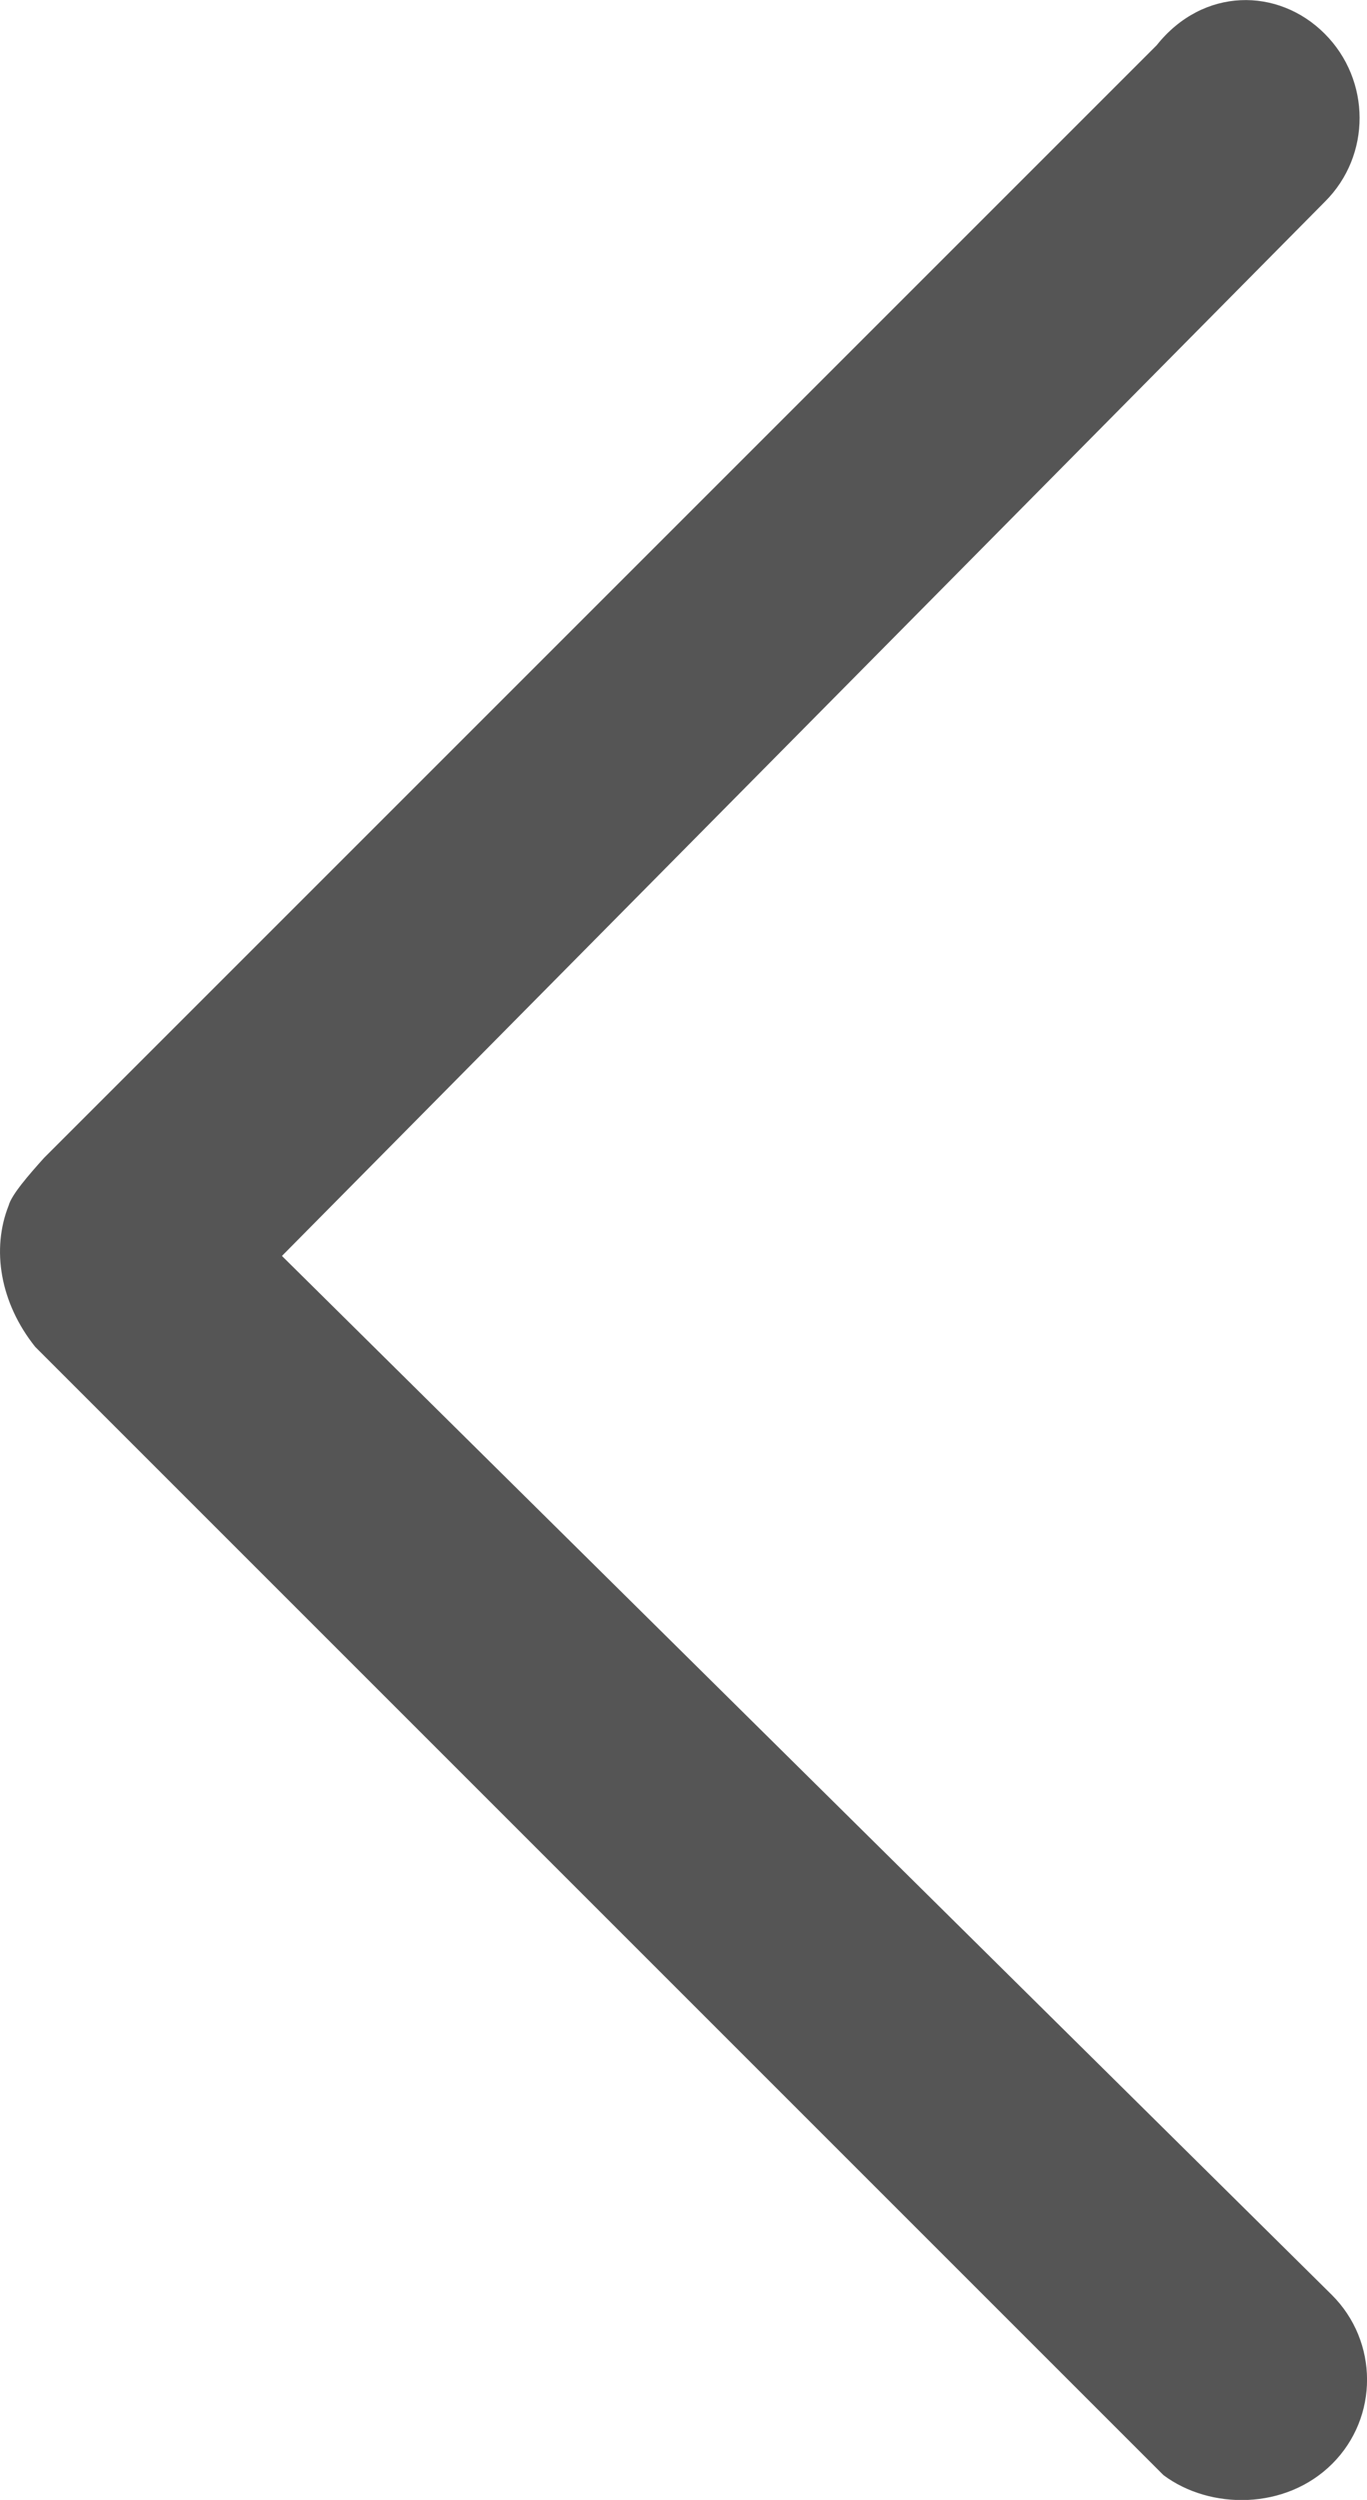 <svg xmlns="http://www.w3.org/2000/svg" xmlns:xlink="http://www.w3.org/1999/xlink" fill="none" version="1.1" width="8" height="14.63" viewBox="0 0 8 14.63"><g transform="matrix(-1,0,0,-1,16,29.261)"><path d="M8.206,15.831L14.35,21.911L8.246,28.081C7.975,28.351,7.976,28.792,8.248,29.064C8.52,29.336,8.96,29.337,9.231,28.996L15.743,22.484C15.831,22.386,15.932,22.27,15.949,22.207C16.051,21.951,16,21.637,15.794,21.379L9.191,14.776C8.918,14.572,8.475,14.571,8.203,14.843C7.931,15.115,7.932,15.558,8.206,15.831Z" fill="#555555" fill-opacity="1" style="mix-blend-mode:passthrough"/></g></svg>